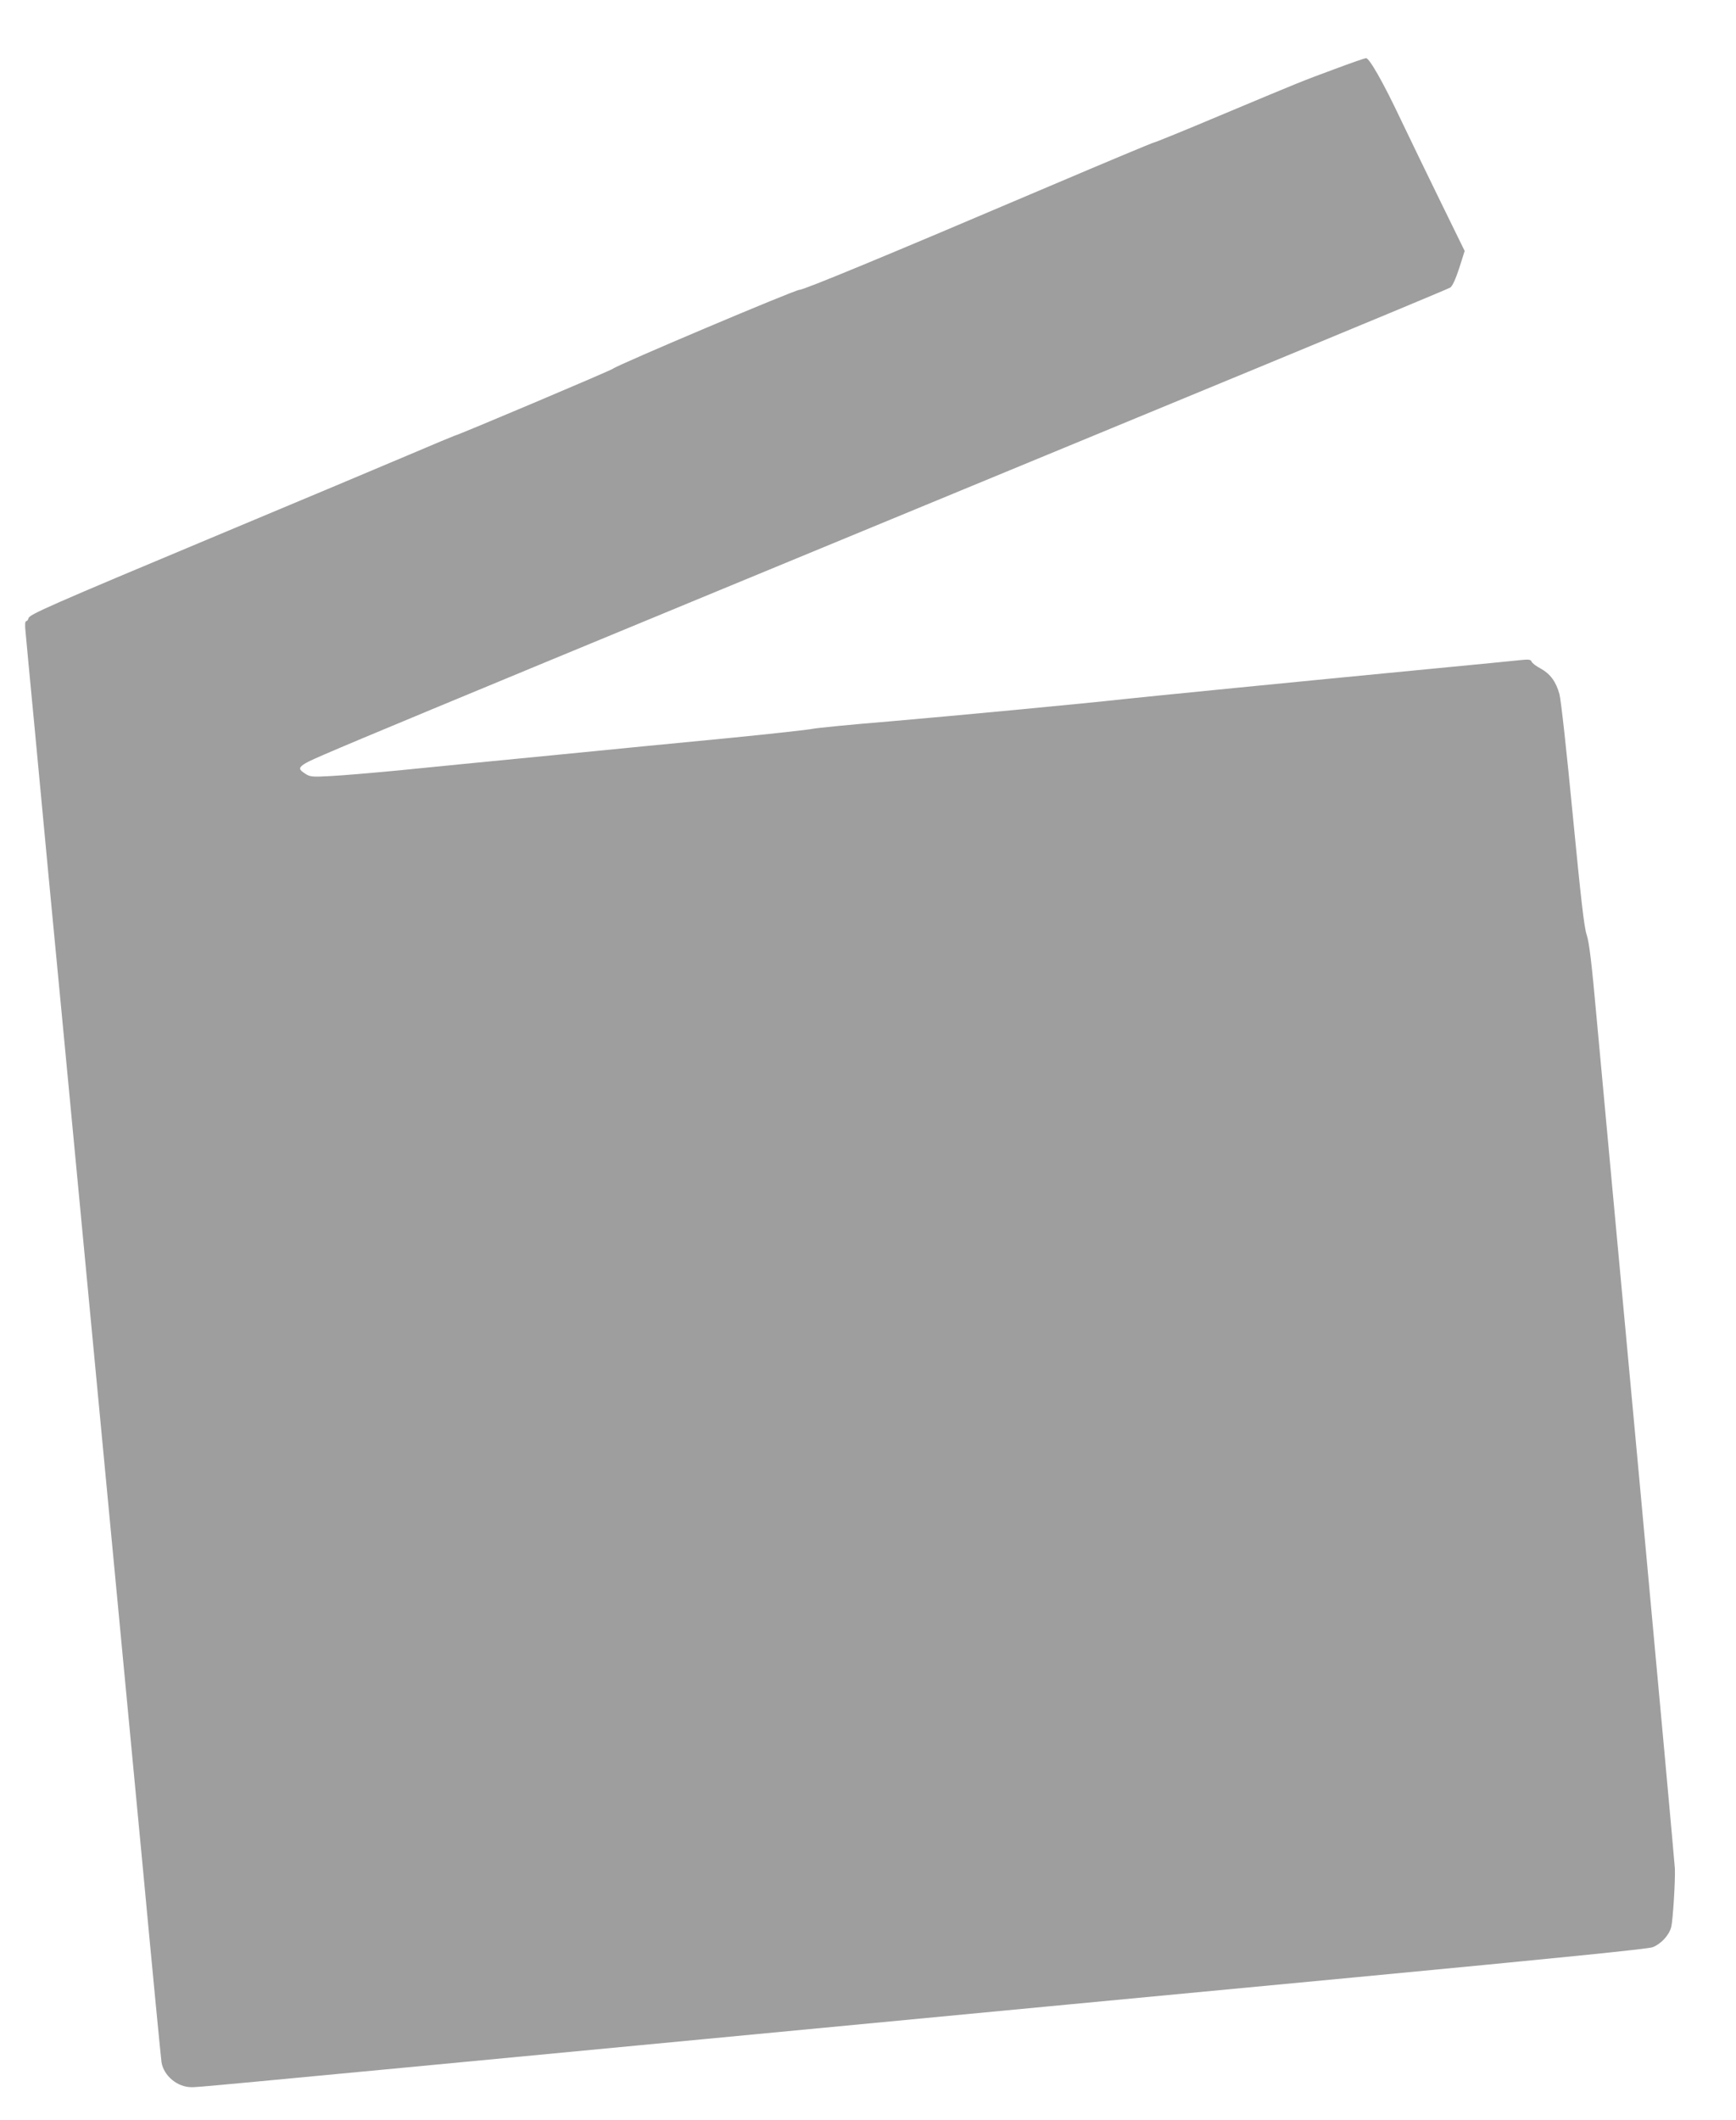 <?xml version="1.0" standalone="no"?>
<!DOCTYPE svg PUBLIC "-//W3C//DTD SVG 20010904//EN"
 "http://www.w3.org/TR/2001/REC-SVG-20010904/DTD/svg10.dtd">
<svg version="1.0" xmlns="http://www.w3.org/2000/svg"
 width="1048pt" height="1280pt" viewBox="0 0 1048 1280"
 preserveAspectRatio="xMidYMid meet">
<g transform="translate(0,1280) scale(0.1,-0.1)"
fill="#9e9e9e" stroke="none">
<path d="M8060 12384 c-209 -77 -212 -79 -699 -283 -211 -89 -388 -161 -394
-161 -6 0 -290 -119 -631 -264 -1007 -429 -1484 -626 -1511 -626 -27 0 -1098
-453 -1125 -476 -13 -11 -942 -404 -955 -404 -2 0 -127 -52 -277 -116 -150
-64 -660 -278 -1133 -476 -1049 -439 -1156 -487 -1163 -510 -2 -10 -9 -18 -14
-18 -7 0 -8 -23 -4 -62 3 -35 28 -301 56 -593 52 -560 117 -1240 175 -1845 51
-537 358 -3773 480 -5055 57 -611 107 -1126 110 -1145 14 -82 96 -150 181
-150 43 0 -16 -6 3094 290 1218 116 2996 285 3950 375 1210 115 1748 169 1777
180 51 20 99 72 112 122 10 40 25 277 22 353 -1 25 -98 1089 -216 2365 -119
1276 -233 2520 -256 2765 -30 335 -45 460 -60 505 -16 46 -35 217 -85 730 -36
376 -71 694 -80 725 -21 76 -56 122 -113 154 -27 14 -52 33 -55 42 -5 12 -16
14 -58 10 -29 -3 -287 -29 -573 -56 -768 -74 -1738 -170 -1835 -181 -214 -24
-1025 -101 -1410 -134 -234 -19 -443 -40 -465 -45 -22 -5 -247 -30 -500 -55
-253 -24 -741 -72 -1085 -106 -344 -33 -755 -74 -915 -90 -159 -15 -344 -31
-410 -34 -110 -6 -123 -5 -152 14 -39 25 -41 35 -9 57 63 40 65 41 5801 2411
605 250 1109 460 1120 467 13 9 32 50 54 117 l33 104 -142 290 c-78 160 -189
388 -246 508 -103 218 -188 368 -208 366 -6 0 -90 -29 -186 -65z"/>
</g>
</svg>
